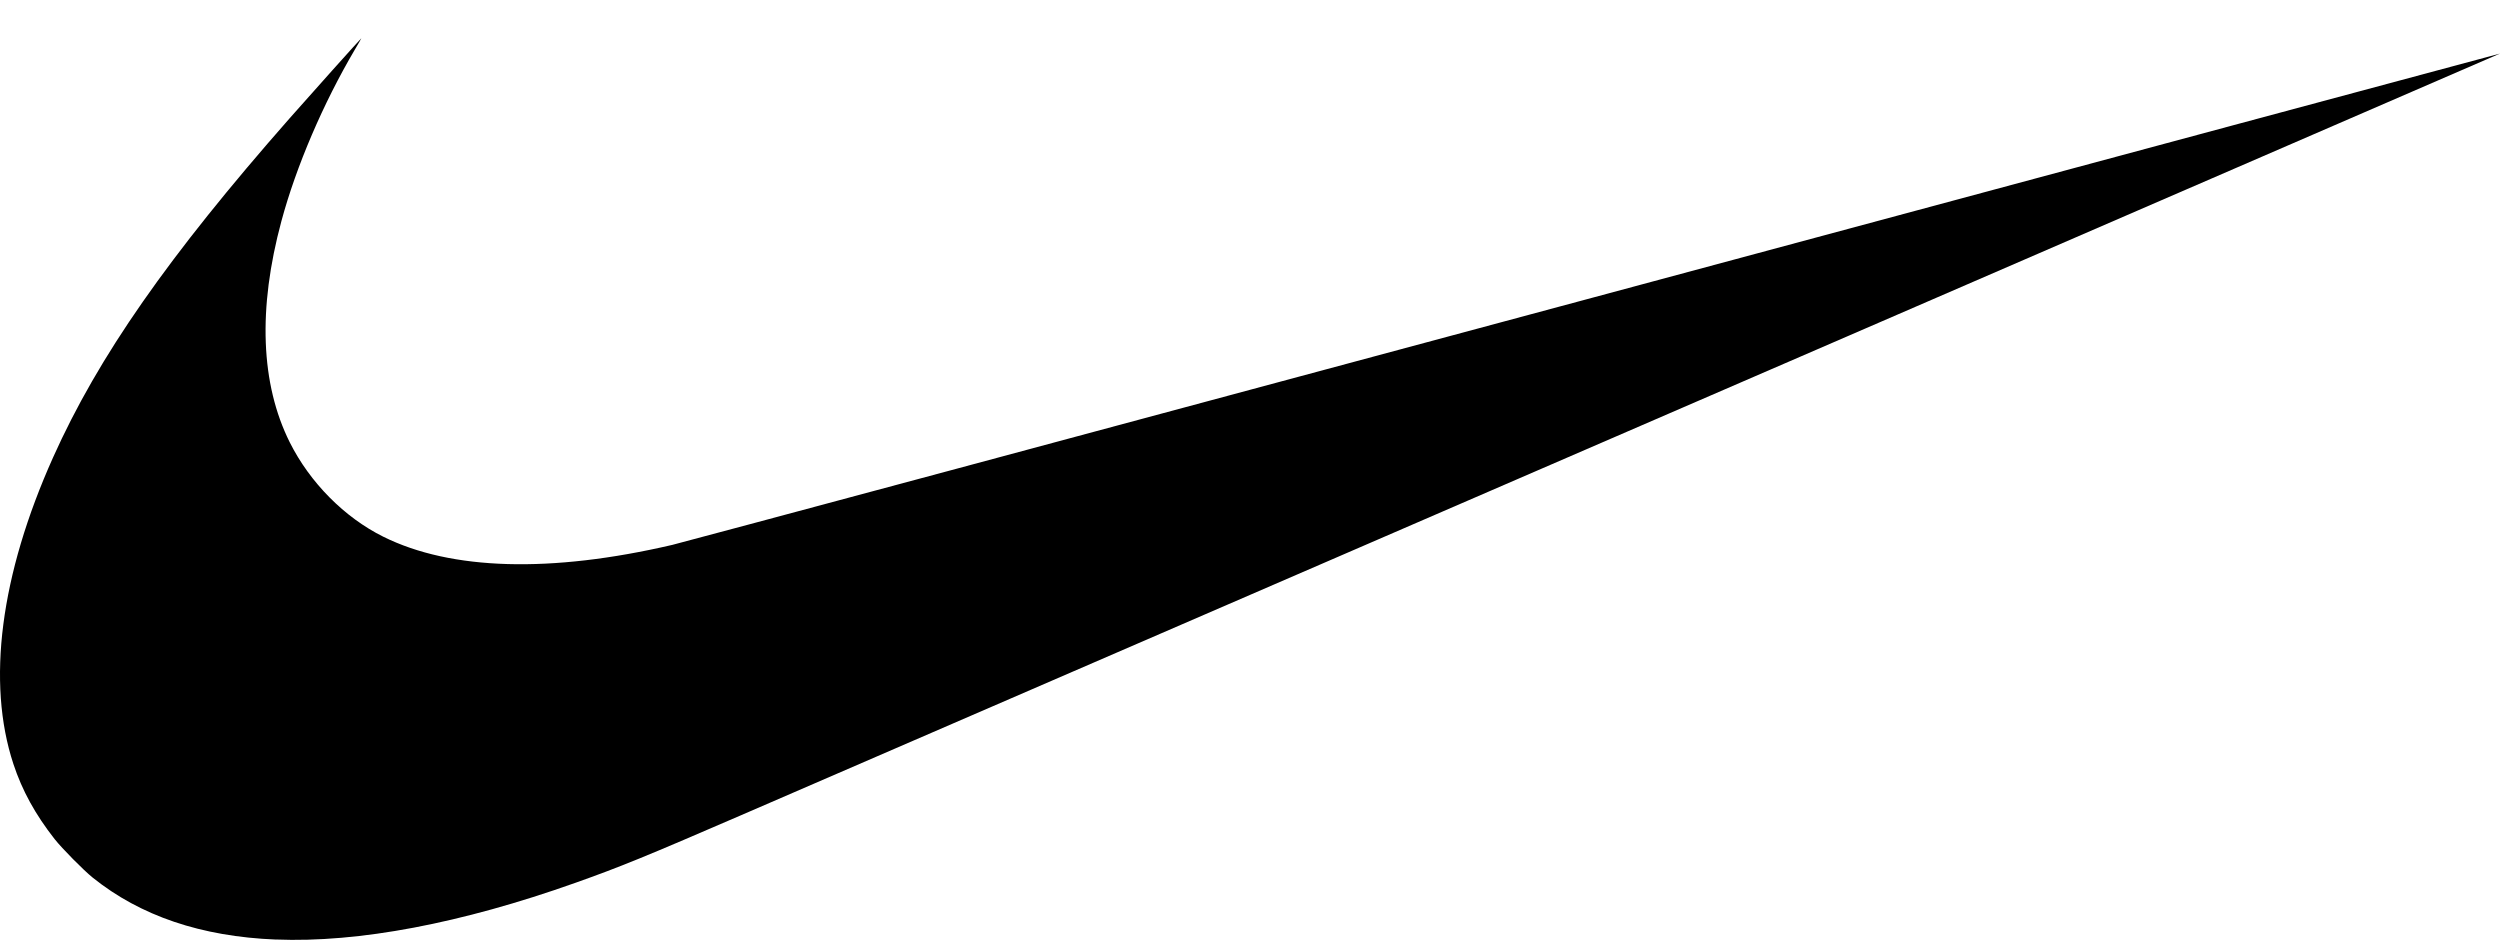<?xml version="1.0" encoding="UTF-8"?>
<svg width="61px" height="23px" viewBox="0 0 61 23" version="1.1" xmlns="http://www.w3.org/2000/svg" xmlns:xlink="http://www.w3.org/1999/xlink">
    <title>CEEAA948-212F-410B-B401-9D86BFB41463</title>
    <g id="Page-1" stroke="none" stroke-width="1" fill="none" fill-rule="evenodd">
        <g id="FSA" transform="translate(-1080, -1437)" fill="#000000">
            <g id="nike-logo@logotyp.us" transform="translate(1080, 1437)">
                <path d="M6.729,22.925 C4.911,22.852 3.424,22.348 2.261,21.413 C2.039,21.235 1.511,20.699 1.333,20.474 C0.862,19.874 0.541,19.29 0.327,18.642 C-0.33,16.648 0.008,14.031 1.296,11.159 C2.399,8.7 4.1,6.261 7.069,2.884 C7.506,2.387 8.808,0.933 8.817,0.933 C8.82,0.933 8.749,1.058 8.659,1.209 C7.887,2.518 7.227,4.059 6.867,5.393 C6.289,7.533 6.359,9.37 7.071,10.795 C7.563,11.776 8.405,12.626 9.353,13.096 C11.011,13.919 13.439,13.986 16.405,13.295 C16.609,13.247 26.726,10.53 38.886,7.256 C51.047,3.982 60.998,1.305 61,1.307 C61.003,1.31 32.747,13.546 18.079,19.893 C15.756,20.898 15.135,21.152 14.042,21.54 C11.251,22.532 8.75,23.006 6.729,22.924 L6.729,22.925 Z" id="Path"></path>
            </g>
        </g>
    </g>
</svg>